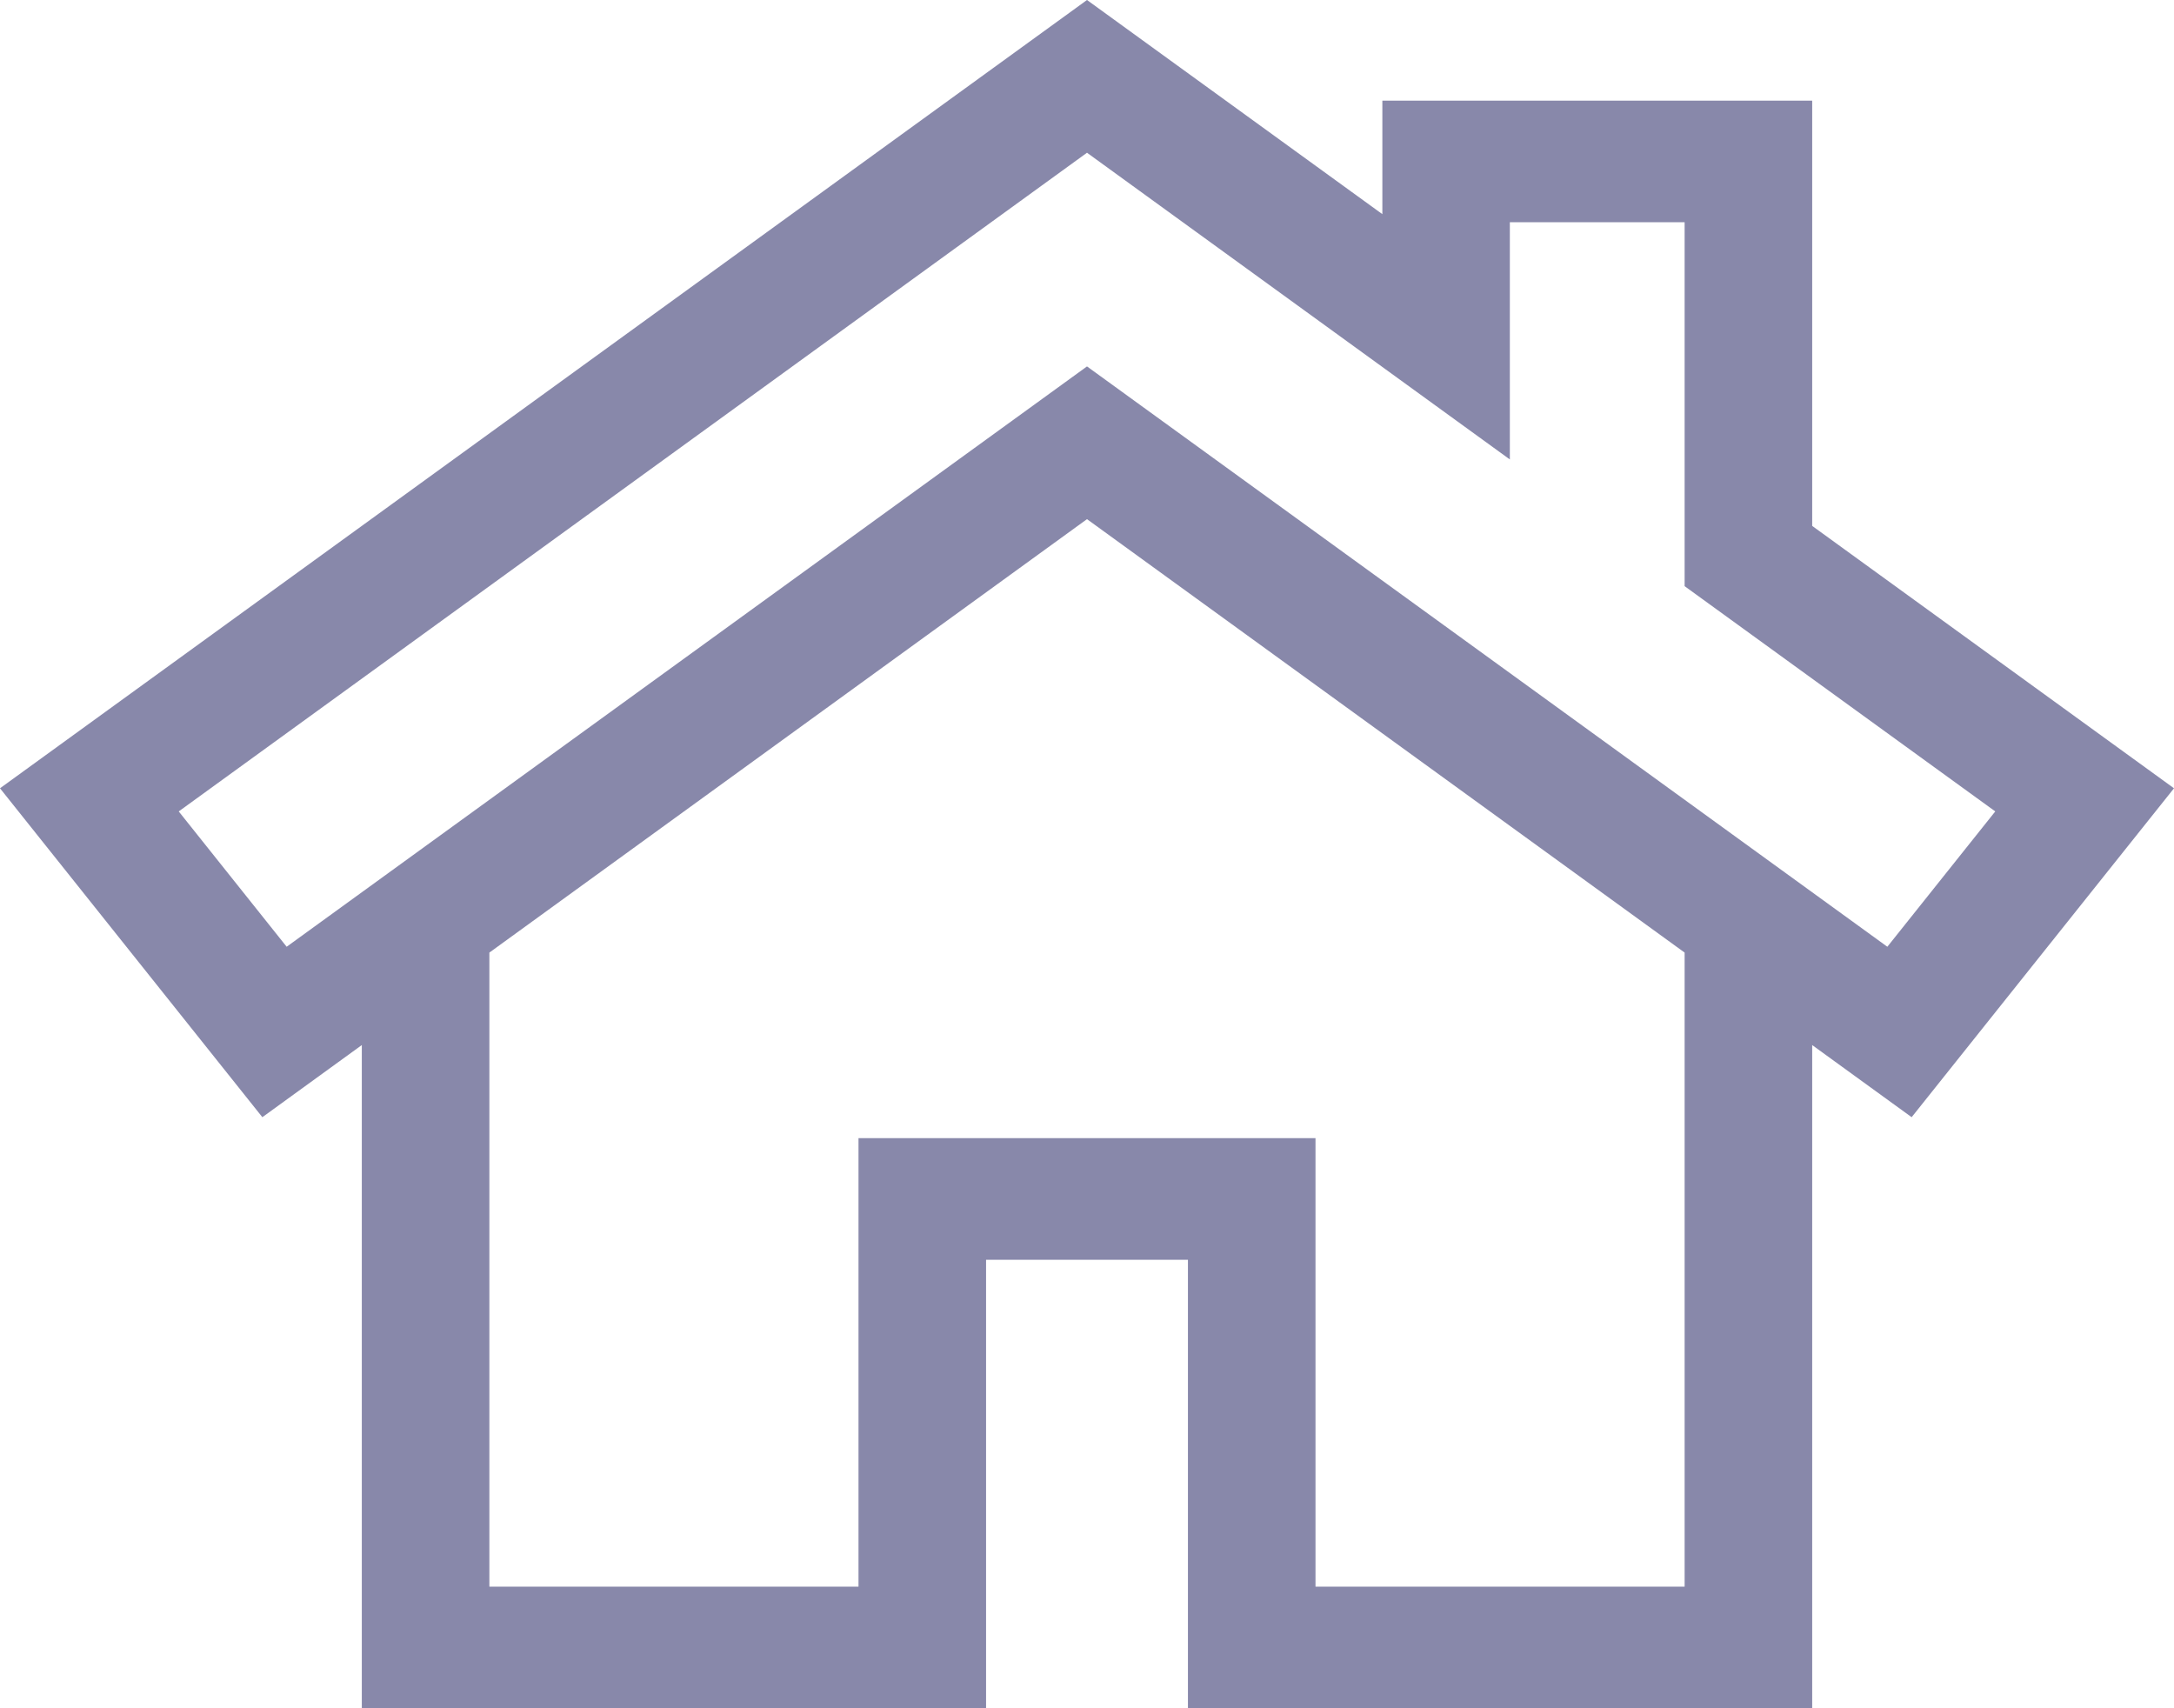 <svg width="28" height="22" viewBox="0 0 28 22" fill="none" xmlns="http://www.w3.org/2000/svg">
<path d="M23.34 6.773V1.296H17.804V2.758L14 0L0 10.152L3.379 14.388L4.66 13.459V22H12.7V16.224H15.3V22H23.34V13.459L24.621 14.388L28 10.152L23.34 6.773ZM21.697 20.434H16.943V14.658H11.057V20.434H6.303V12.268L14 6.686L21.697 12.268V20.434ZM24.308 12.193L14 4.719L3.692 12.193L2.302 10.45L14 1.967L19.446 5.917V2.862H21.697V7.549L25.698 10.45L24.308 12.193Z" fill="#8888AA"/>
</svg>
